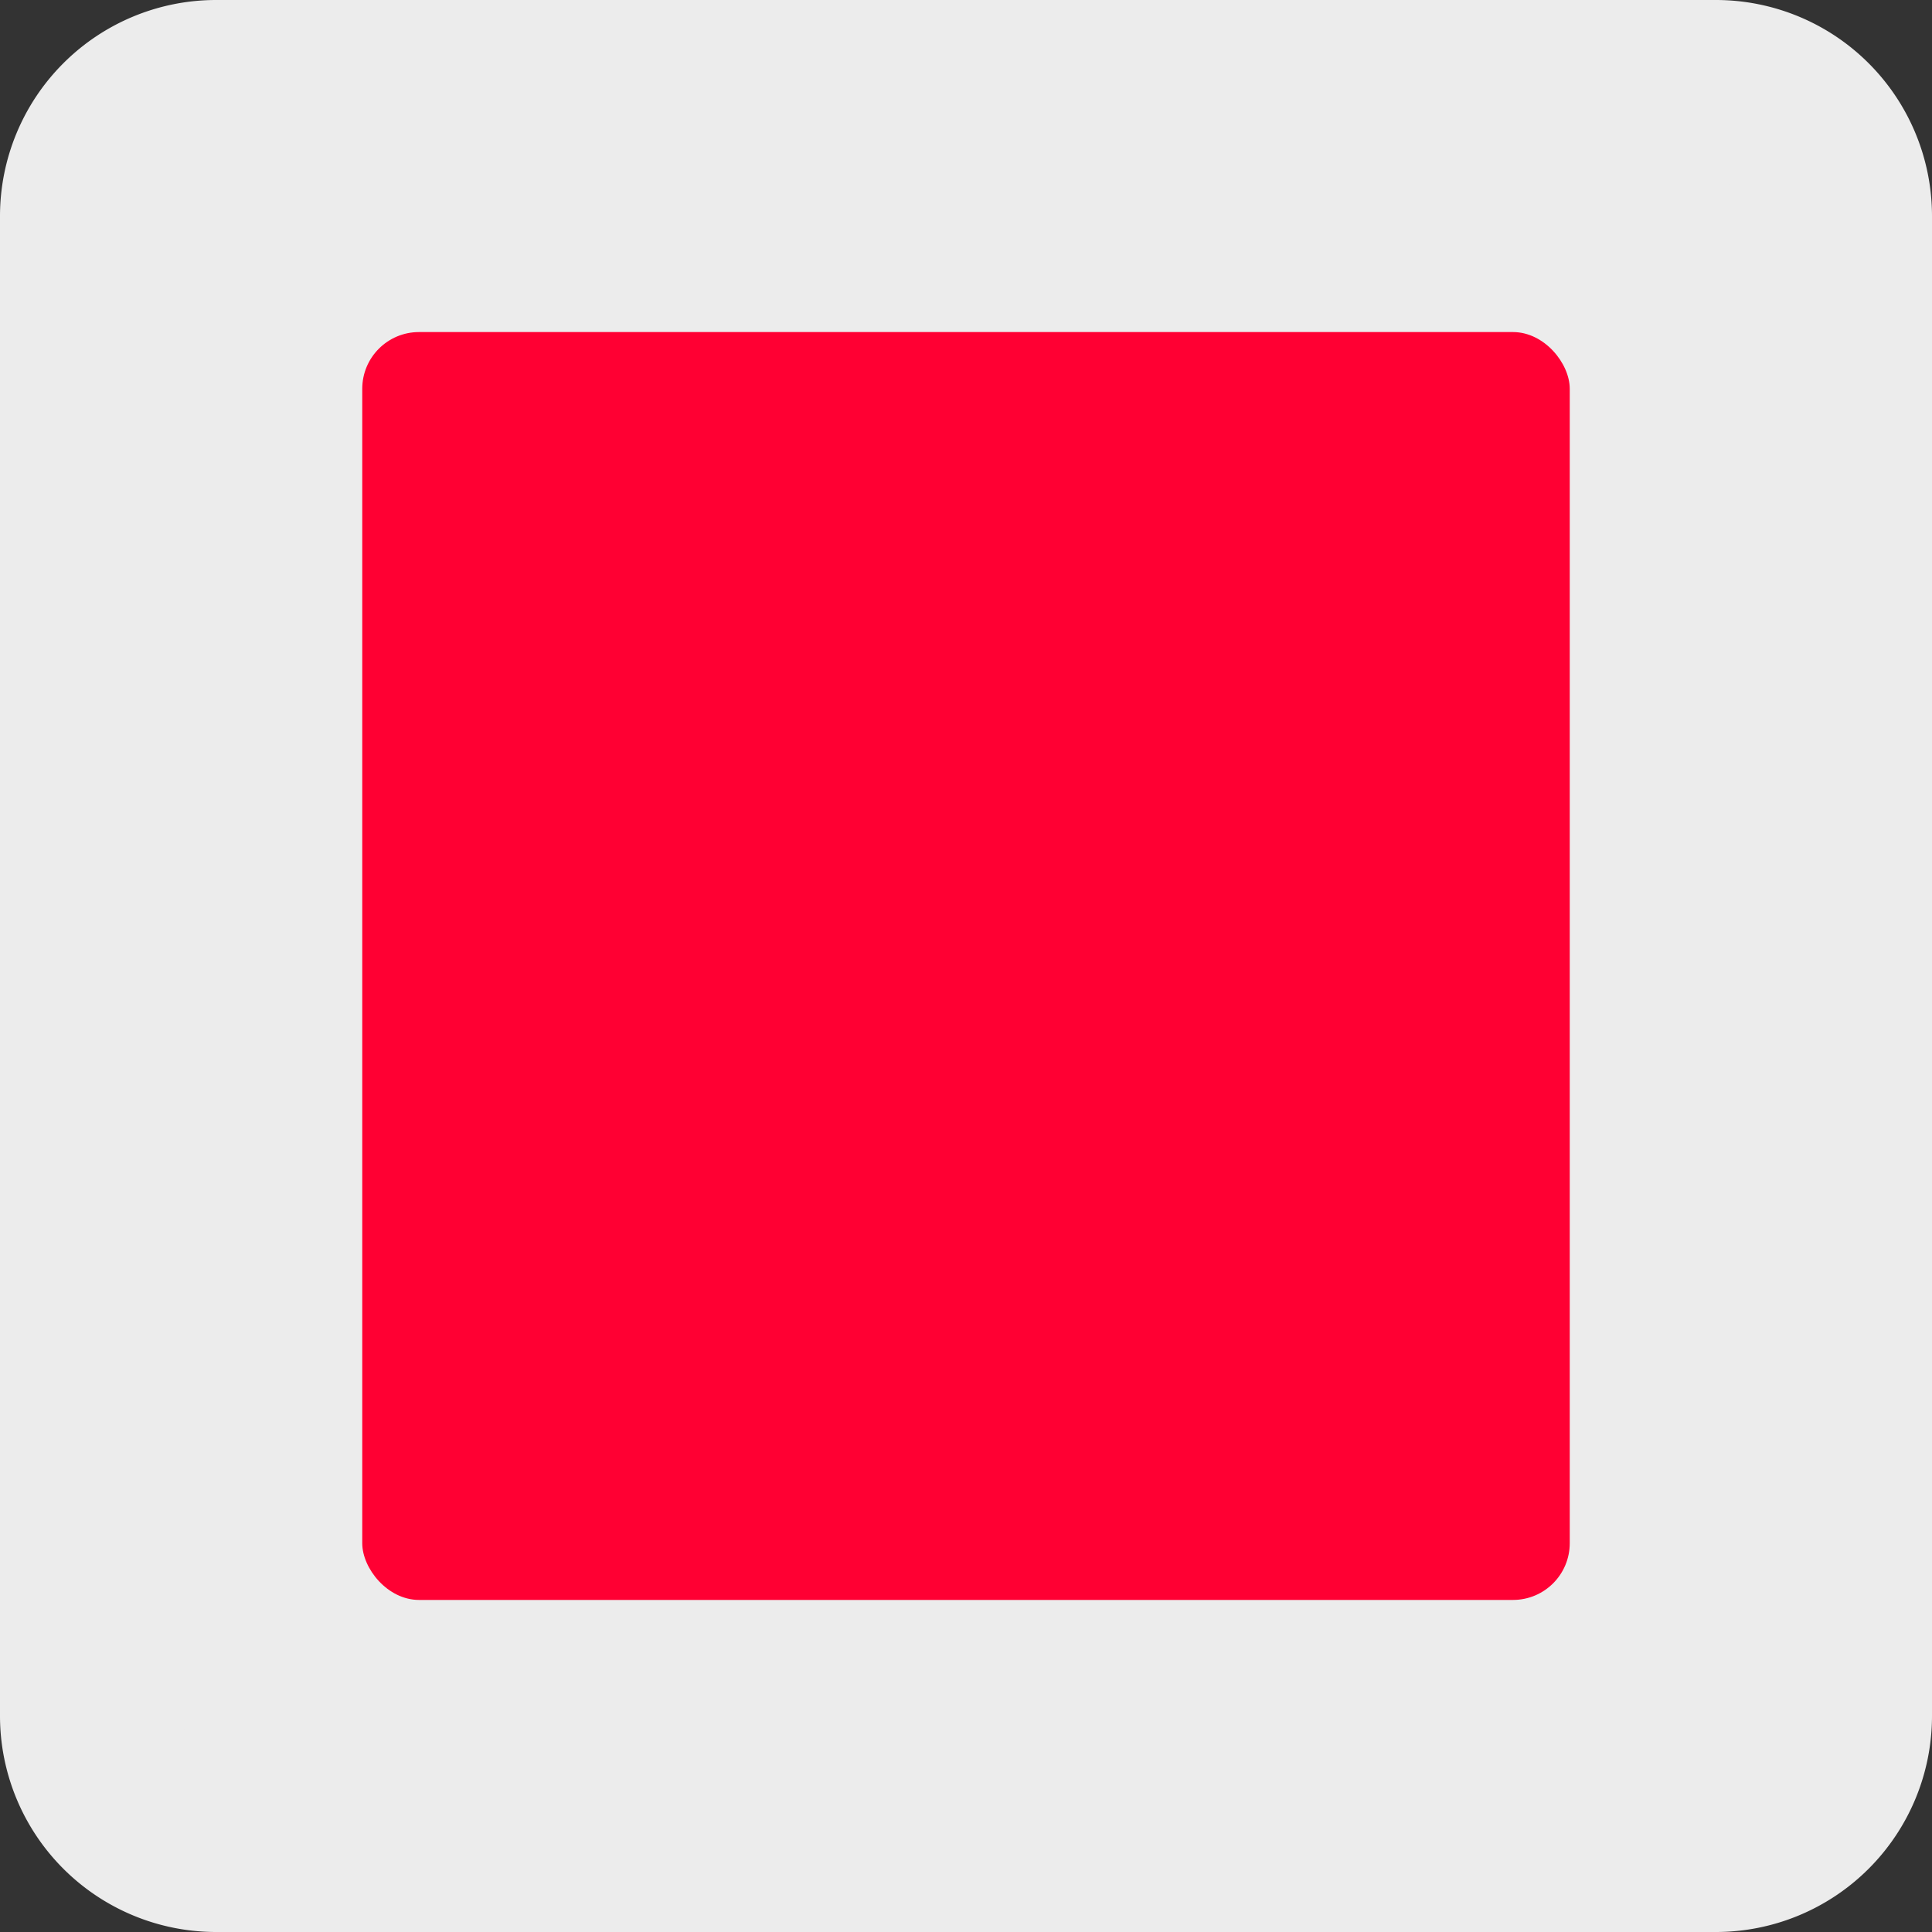 <svg id="Calque_1" data-name="Calque 1" xmlns="http://www.w3.org/2000/svg" viewBox="0 0 32 32"><rect x="0" y="0" width="32" height="32" fill="#333333" stroke="none"/><defs><style>.cls-1{fill:#ececec;}.cls-2{fill:#f03;}</style></defs><title>CheckTristatePlan de travail 1</title><rect class="cls-1" x="1.5" y="1.5" width="29" height="29" rx="2.08"/><path class="cls-1" d="M28.42,3a.58.58,0,0,1,.58.58V28.42a.58.58,0,0,1-.58.58H3.58A.58.58,0,0,1,3,28.42V3.58A.58.58,0,0,1,3.58,3H28.42m0-3H3.58A3.58,3.58,0,0,0,0,3.58V28.42A3.58,3.58,0,0,0,3.58,32H28.42A3.58,3.58,0,0,0,32,28.42V3.58A3.58,3.58,0,0,0,28.42,0Z"/><rect class="cls-2" x="6" y="5.5" width="20" height="21" rx="0.94"/></svg>